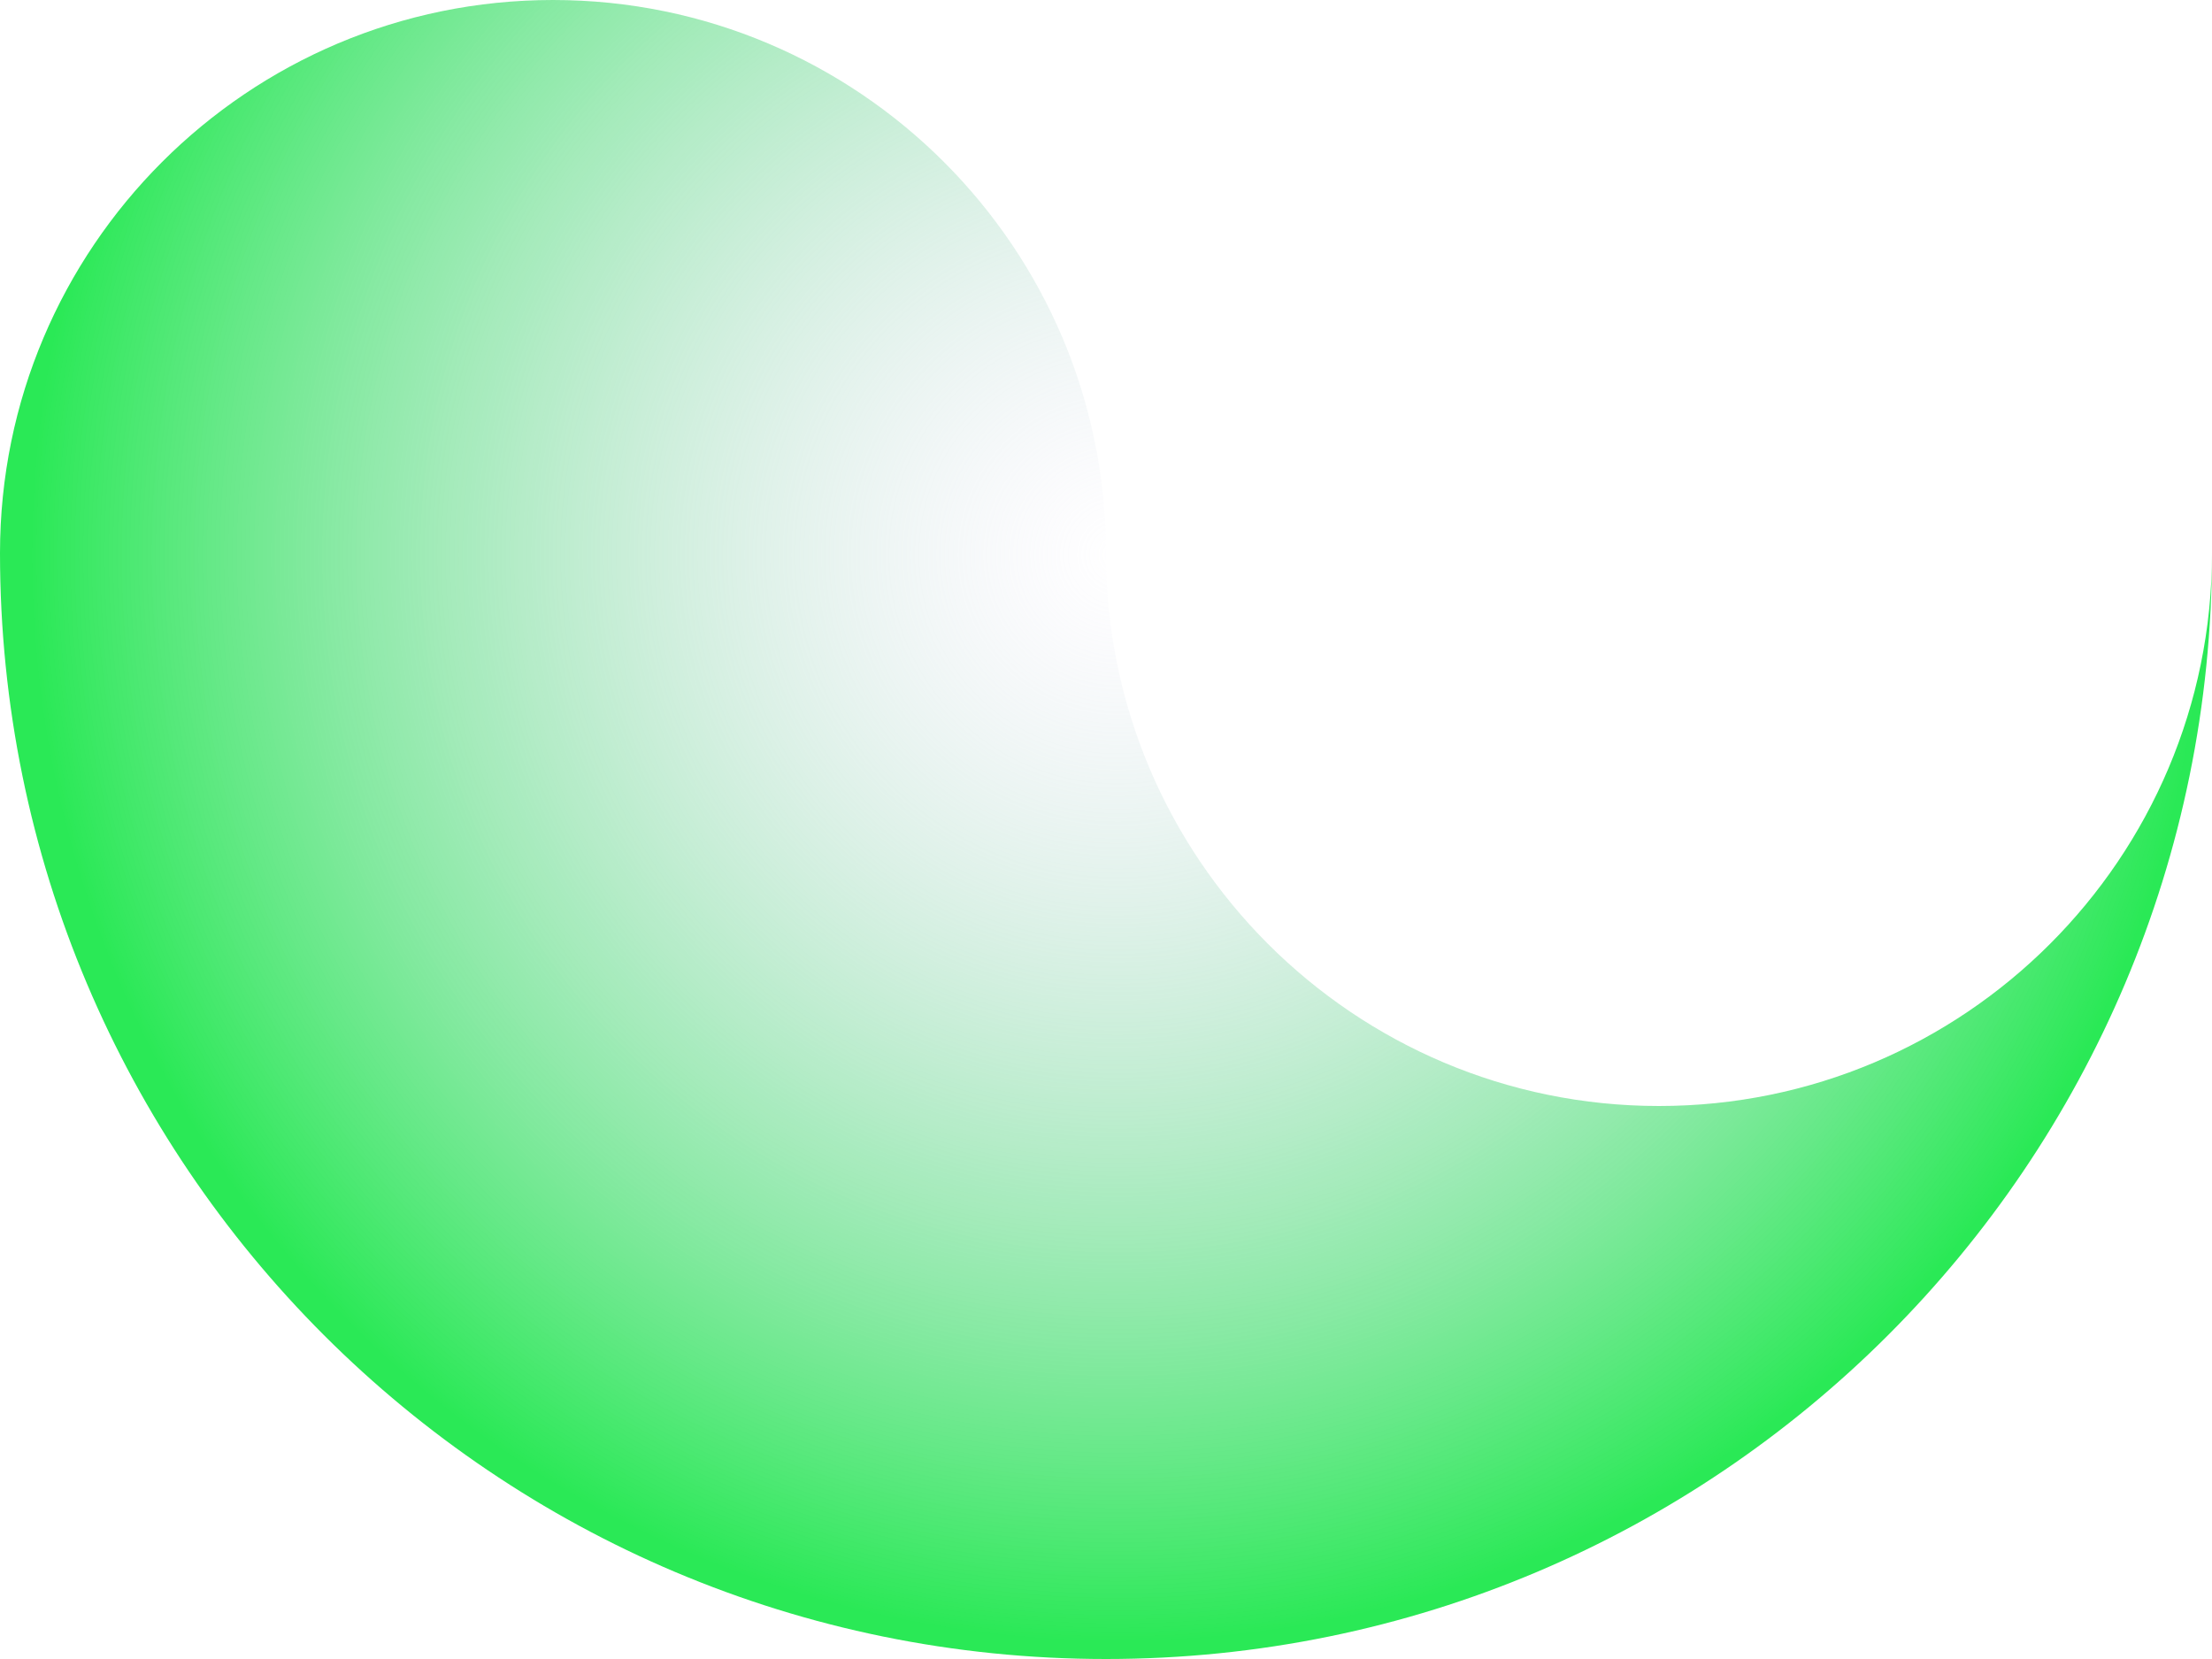 <svg xmlns="http://www.w3.org/2000/svg" xmlns:xlink="http://www.w3.org/1999/xlink" preserveAspectRatio="xMidYMid meet" version="1.0" viewBox="0.0 0.0 500.0 375.0" zoomAndPan="magnify" style="fill: rgb(0, 0, 0);" original_string_length="793"><radialGradient cx="252.65" cy="125.45" gradientUnits="userSpaceOnUse" id="__id11_s29fr6dqh" r="245.832" xlink:actuate="onLoad" xlink:show="other" xlink:type="simple"><stop offset="0" stop-opacity="0" style="stop-color: rgb(214, 205, 238);"/><stop offset="1" style="stop-color: rgb(42, 233, 86);"/></radialGradient><path d="M500,125c0,138.1-111.9,250-250,250S0,263.1,0,125C0,56,56,0,125,0s125,56,125,125s56,125,125,125 S500,194,500,125z" style="fill: url(&quot;#__id11_s29fr6dqh&quot;);"/></svg>
